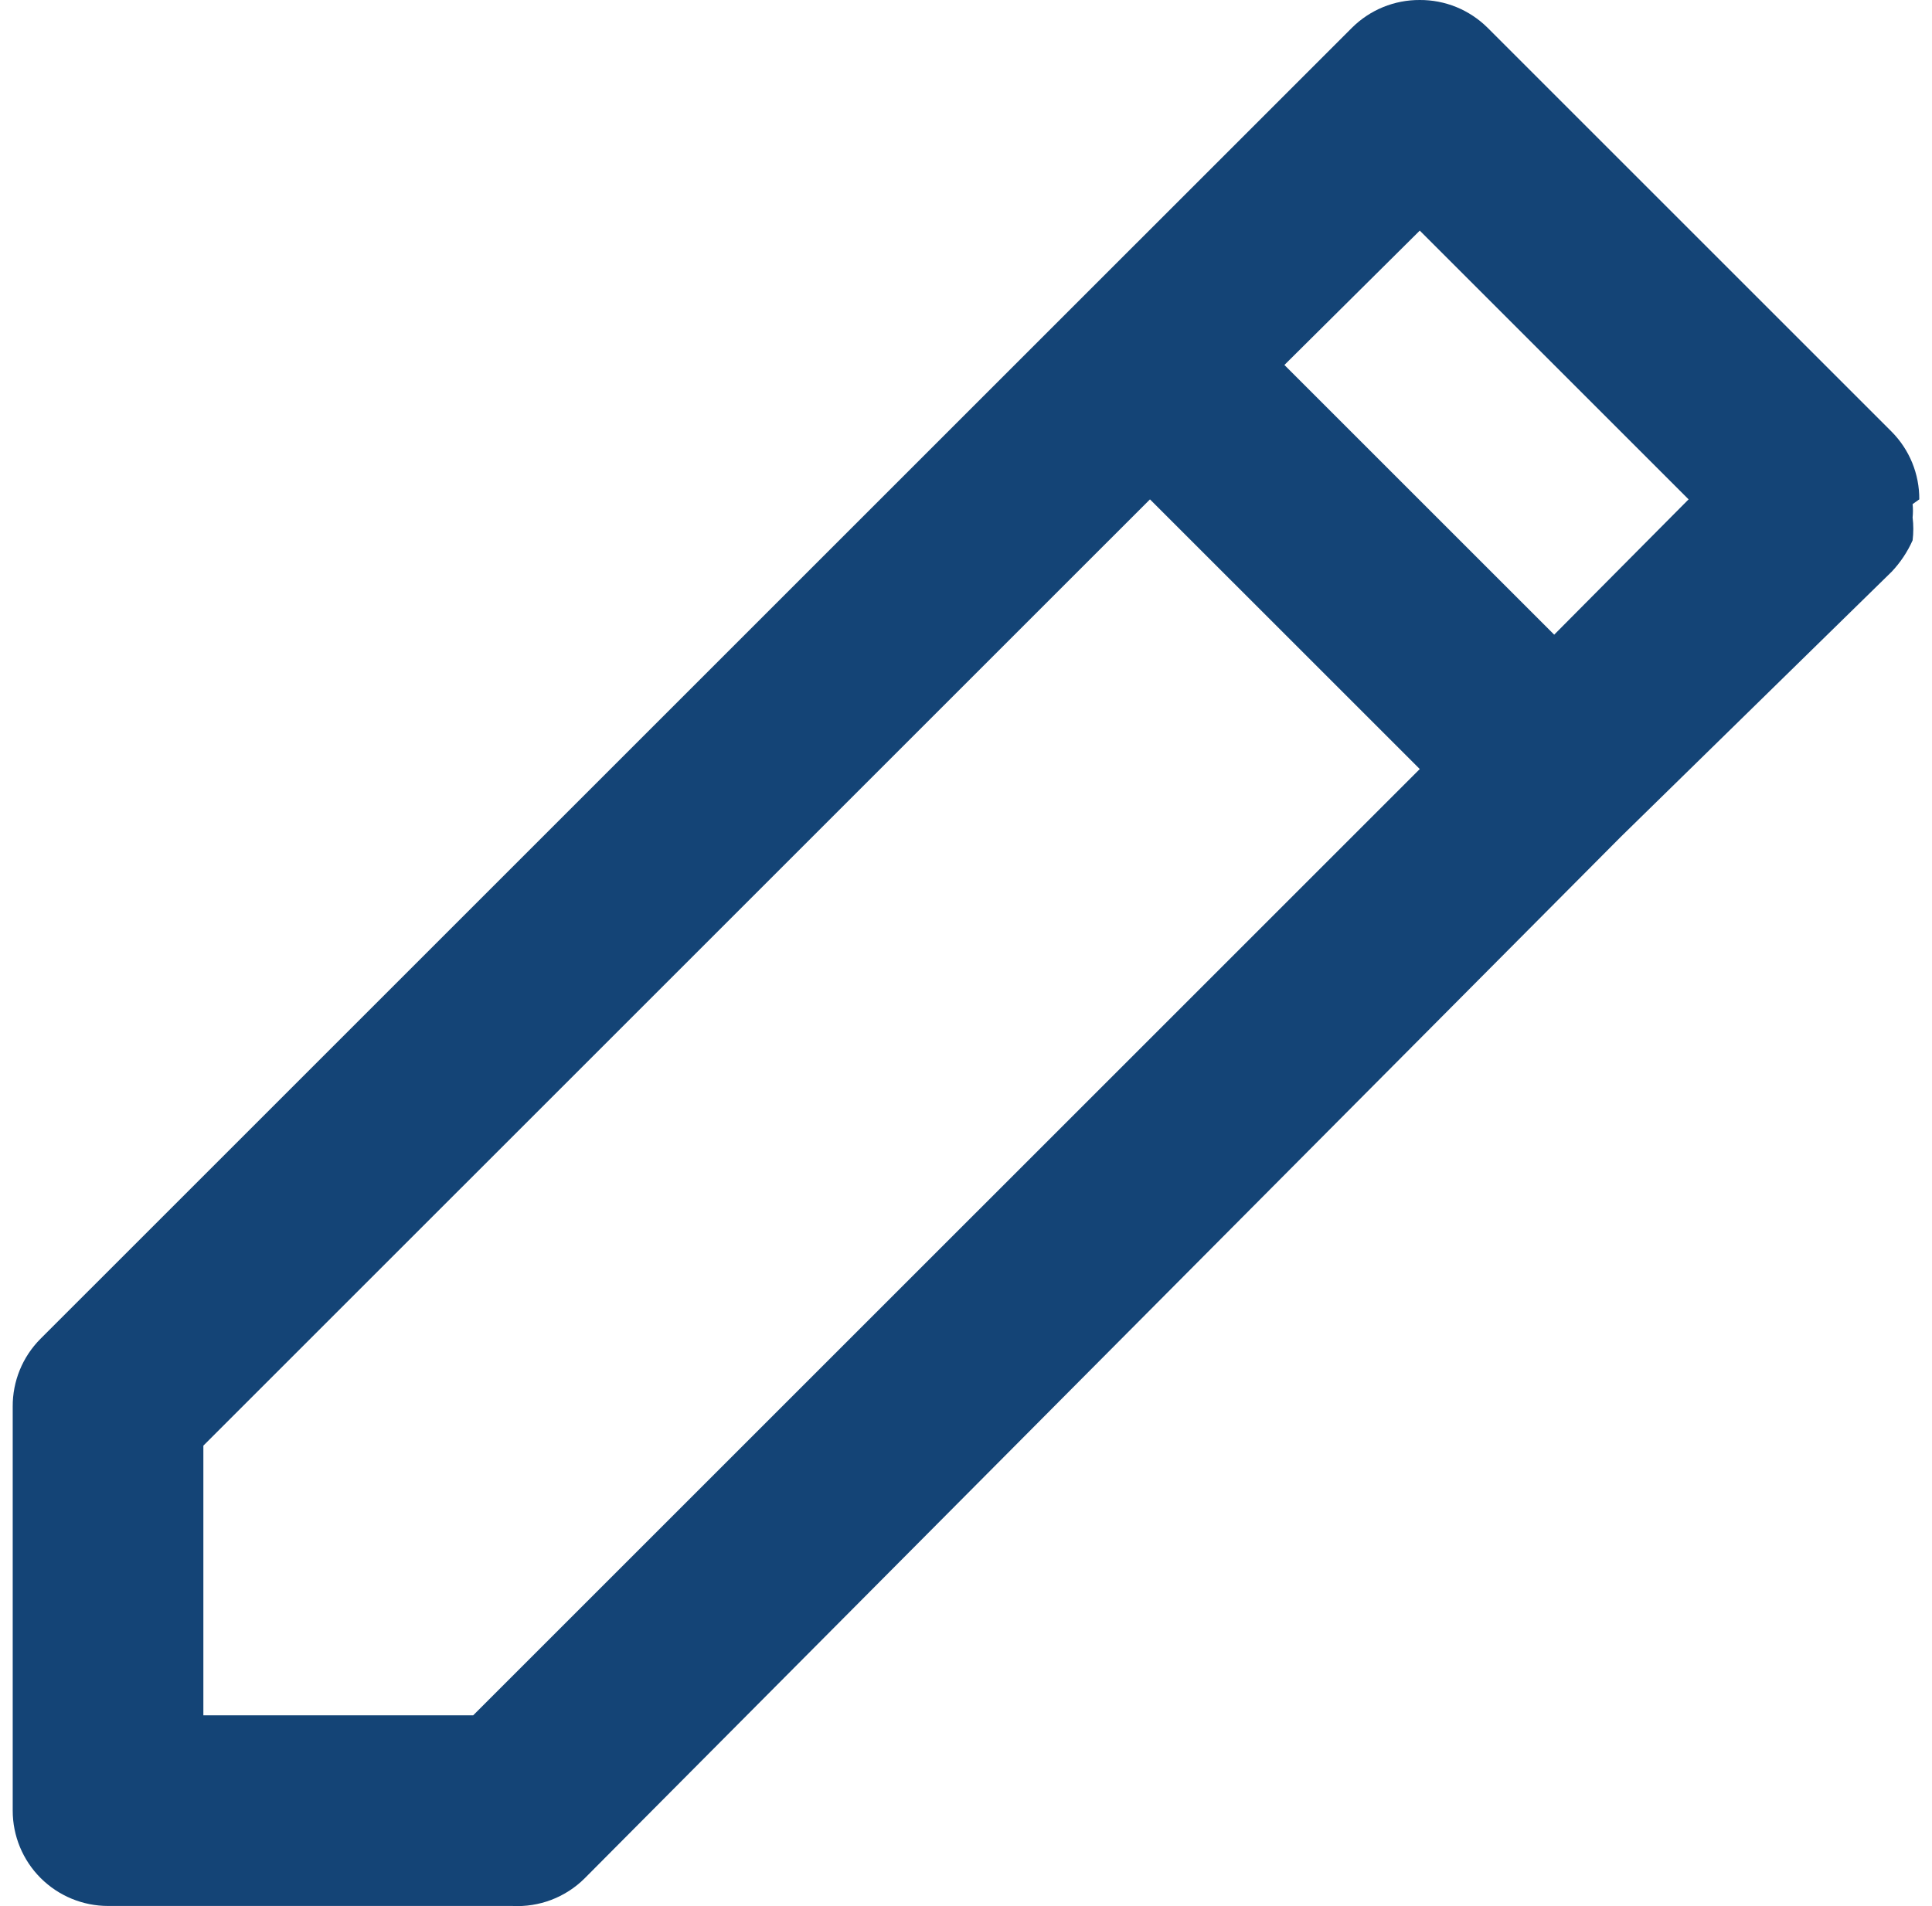 <svg width="76" height="75" viewBox="0 0 76 75" fill="none" xmlns="http://www.w3.org/2000/svg">
<path d="M75.5 19.649C75.503 19.155 75.408 18.666 75.222 18.209C75.035 17.752 74.76 17.337 74.412 16.986L58.513 1.087C58.162 0.74 57.746 0.465 57.29 0.278C56.833 0.092 56.343 -0.003 55.85 6.26739e-05C55.356 -0.003 54.867 0.092 54.41 0.278C53.953 0.465 53.538 0.74 53.188 1.087L42.575 11.699L1.588 52.684C1.24 53.034 0.965 53.45 0.778 53.906C0.592 54.363 0.497 54.852 0.5 55.346V71.245C0.5 72.239 0.895 73.193 1.598 73.896C2.302 74.599 3.256 74.995 4.25 74.995H20.15C20.675 75.023 21.2 74.941 21.691 74.754C22.182 74.566 22.628 74.278 23 73.907L63.763 32.923L74.412 22.498C74.755 22.135 75.034 21.717 75.237 21.261C75.274 20.962 75.274 20.66 75.237 20.361C75.255 20.186 75.255 20.011 75.237 19.836L75.5 19.649ZM18.613 67.495H8V56.883L45.237 19.649L55.85 30.26L18.613 67.495ZM61.138 24.973L50.525 14.361L55.85 9.074L66.425 19.649L61.138 24.973Z" fill="#144476"/>
</svg>
